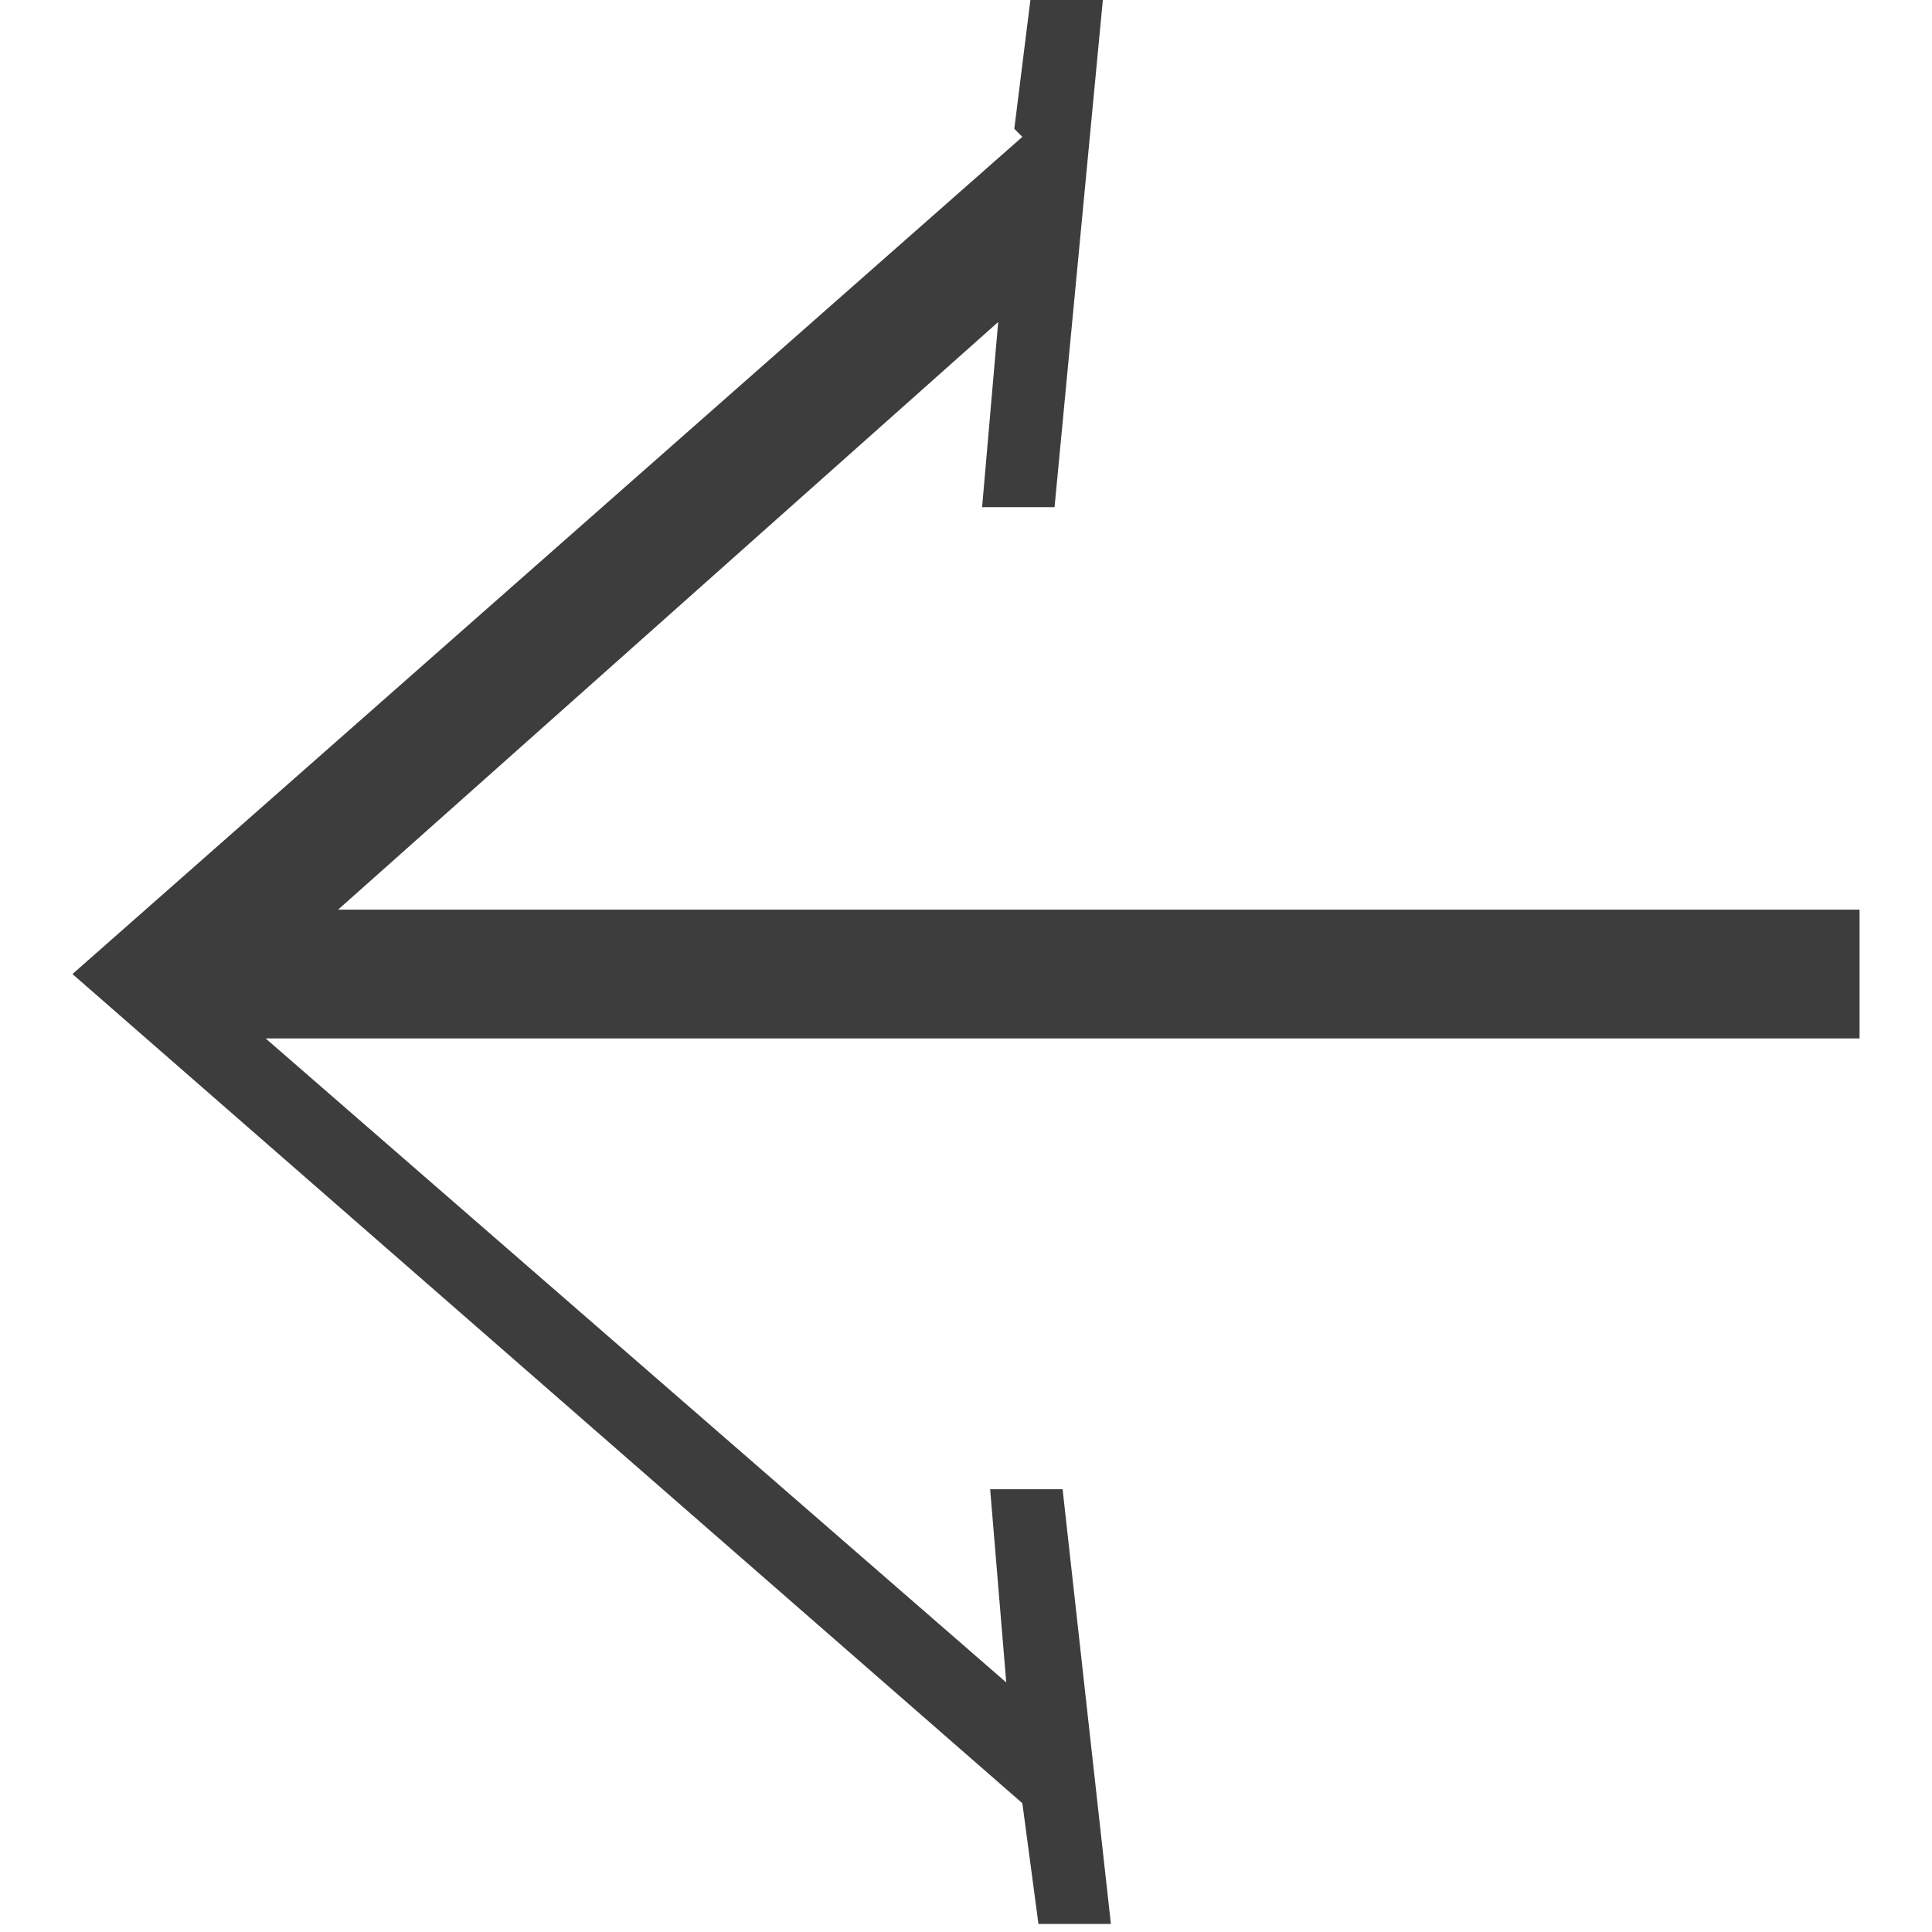 <svg xmlns="http://www.w3.org/2000/svg" viewBox="0 0 24 24"><path d="M12.7 1.7.9 12.1l11.8 10.3.2 1.5h.9l-.6-5.4h-.9l.2 2.4-9.2-8h19.8v-1.6H4.2L12.4 4l-.2 2.3h.9l.6-6.3h-.9l-.2 1.6Z" style="fill:#3d3d3d"/></svg>
